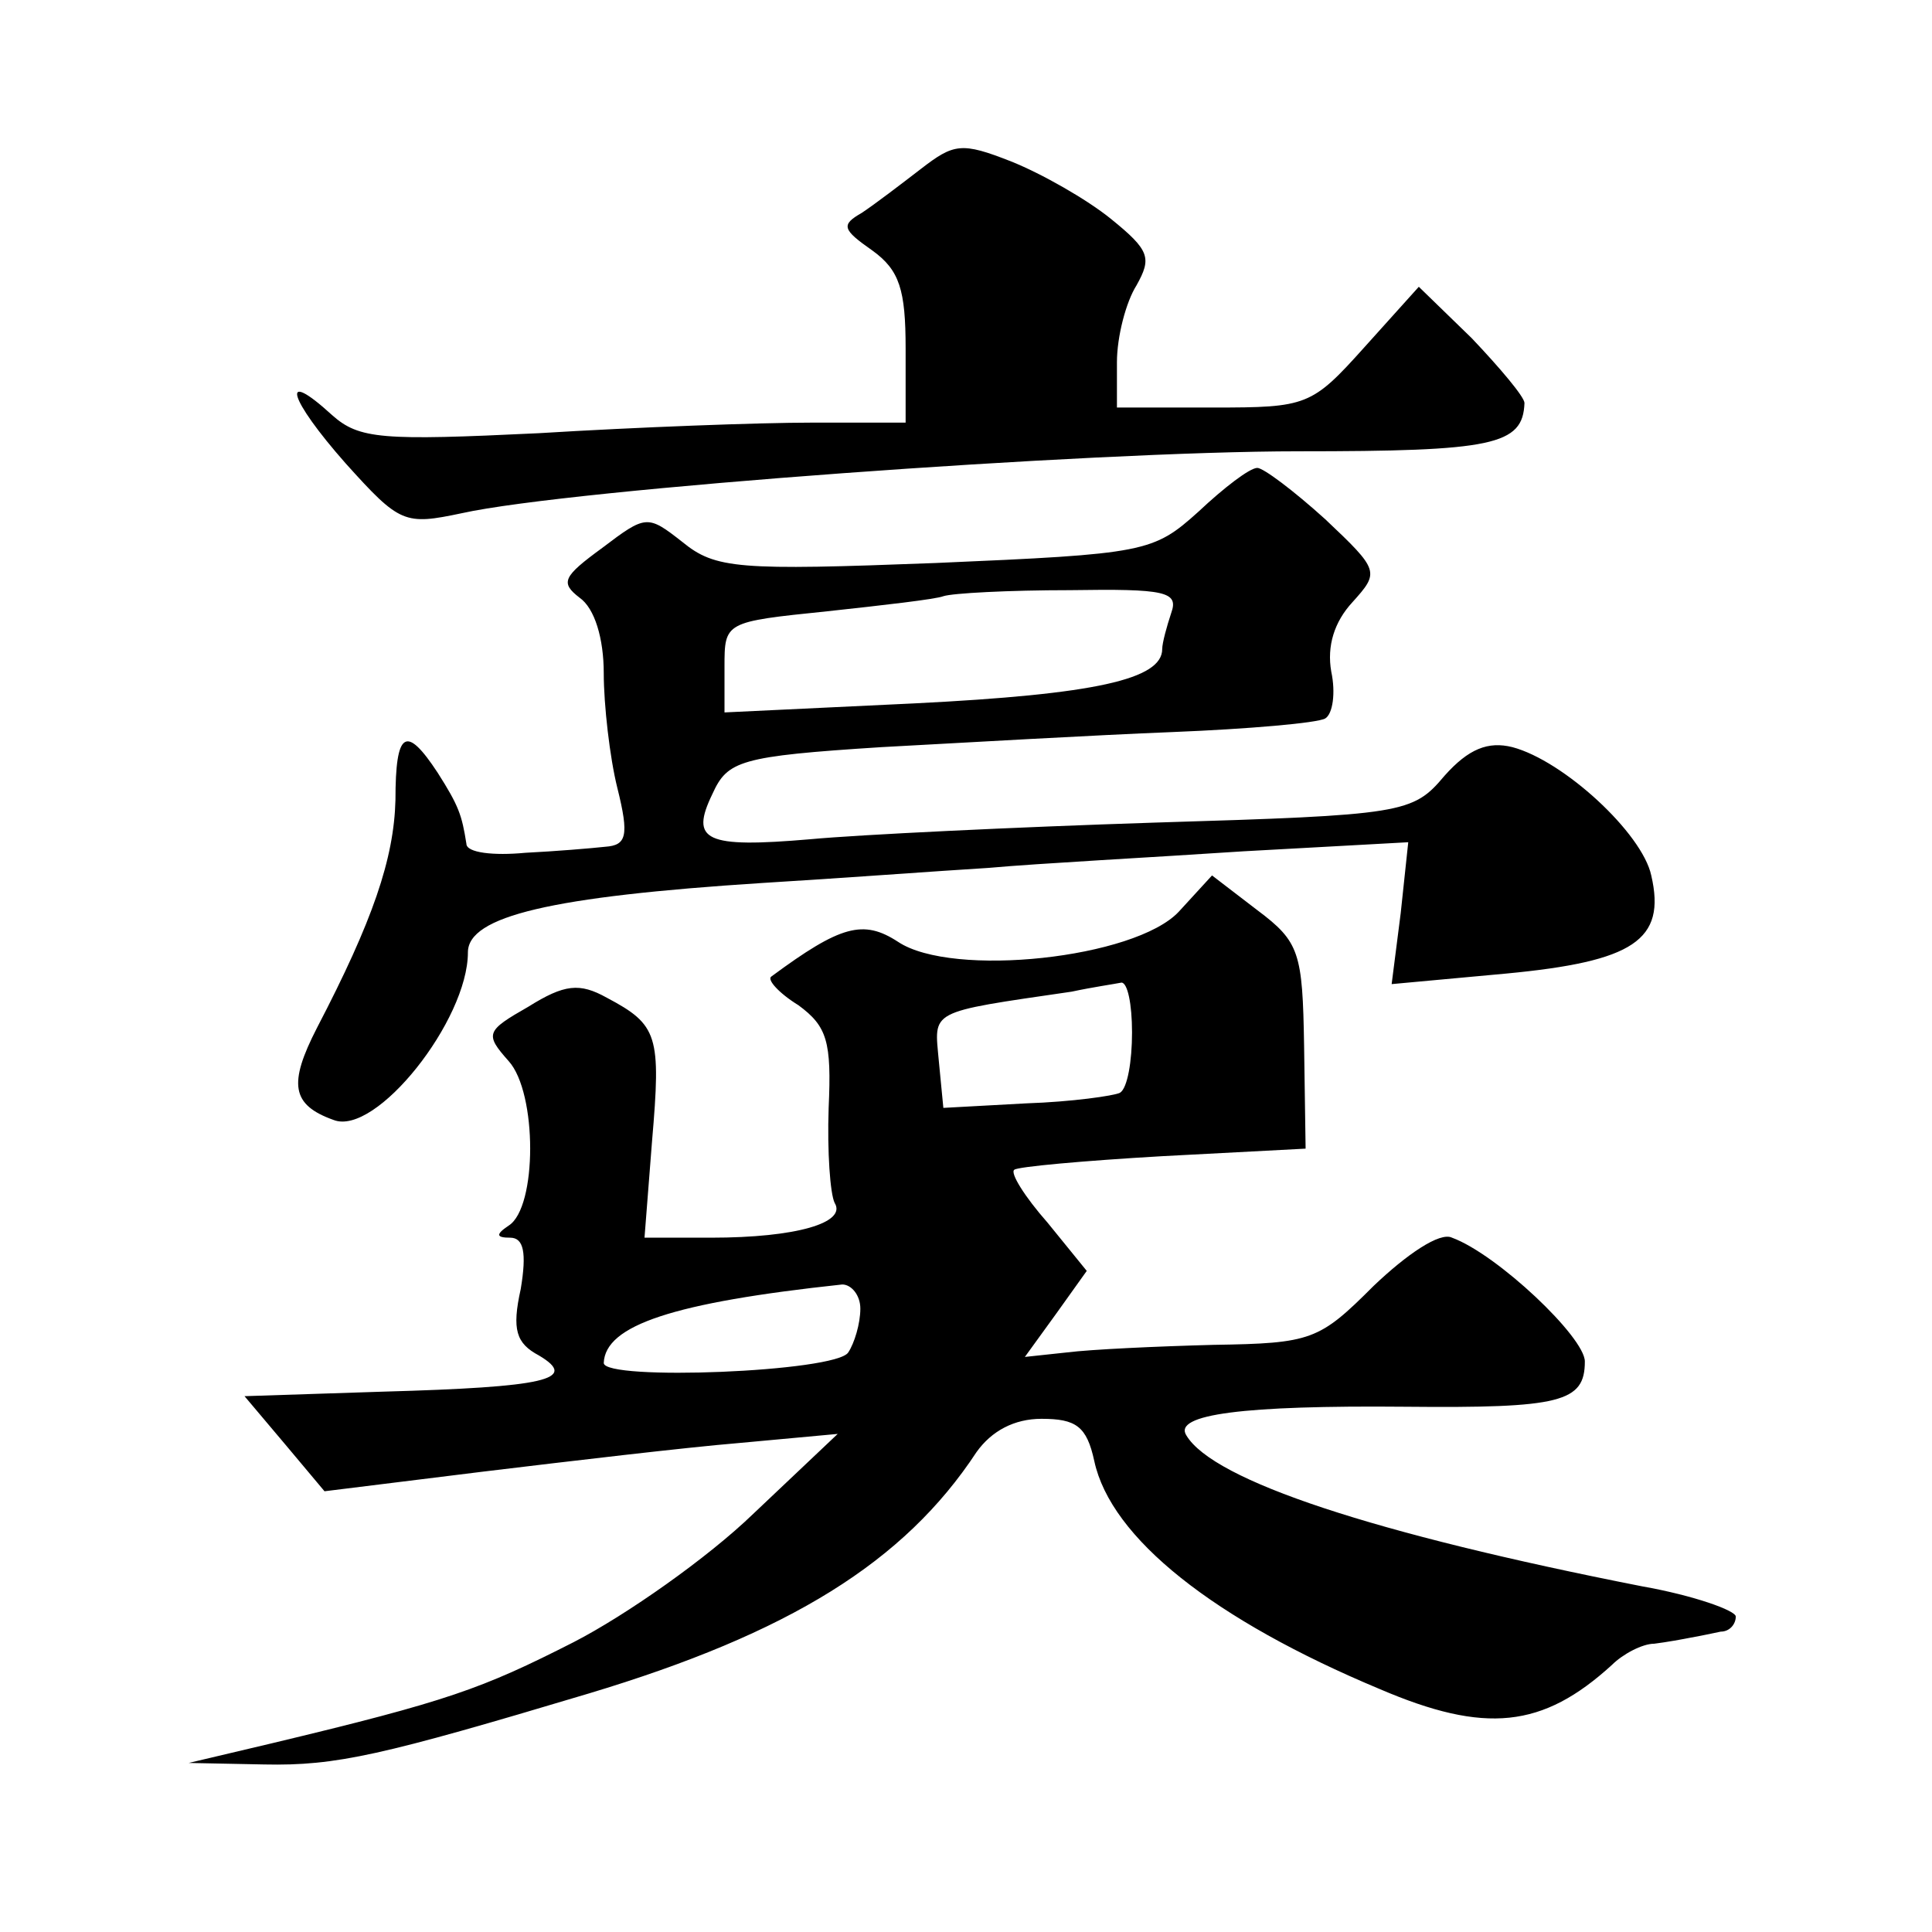 <?xml version="1.0" standalone="no"?>
<!DOCTYPE svg PUBLIC "-//W3C//DTD SVG 20010904//EN"
 "http://www.w3.org/TR/2001/REC-SVG-20010904/DTD/svg10.dtd">
<svg version="1.0" xmlns="http://www.w3.org/2000/svg"
 width="128pt" height="128pt" viewBox="0 0 128 128"
 preserveAspectRatio="xMidYMid meet">
<g transform="translate(0,128) scale(0.1,-0.1)"
fill="#0" stroke="none">
<path d="M610 1168 c-13 -10 -30 -23 -39 -29 -14 -8 -13 -11 7 -25 18 -13 22 -26
22 -65 l0 -49 -62 0 c-35 0 -116 -3 -181 -7 -104 -5 -119 -4 -137 12 -35 32 -29
11 9 -32 36 -40 39 -41 77 -33 72 16 417 41 554 41 129 0 149 4 150 32 0 4 -16
23 -35 43 l-35 34 -36 -40 c-35 -39 -38 -40 -100 -40 l-64 0 0 30 c0 17 6 40 13
51 10 18 9 23 -17 44 -16 13 -46 30 -66 38 -33 13 -38 12 -60 -5z M794 941 c-30
-27 -35 -28 -174 -34 -131 -5 -146 -4 -168 14 -23 18 -24 18 -53 -4 -26 -19 -28
-23 -15 -33 10 -7 16 -27 16 -50 0 -21 4 -56 9 -76 8 -32 6 -38 -8 -39 -9 -1 -33
-3 -53 -4 -21 -2 -39 0 -39 6 -3 19 -5 25 -19 47 -21 32 -28 28 -28 -18 -1 -39
-15 -80 -52 -151 -19 -37 -17 -51 11 -61 28 -11 89 66 89 111 0 24 55 37 195 46
50 3 117 8 150 10 33 3 109 7 169 11 l109 6 -5 -47 -6 -47 76 7 c84 8 106 22 96
65 -6 28 -58 76 -92 85 -16 4 -29 -1 -45 -19 -21 -25 -27 -26 -192 -31 -93 -3 -196
-8 -228 -11 -70 -6 -80 -1 -65 30 10 22 18 25 112 31 55 3 142 8 193 10 50 2 96
6 101 9 5 3 7 17 4 31 -3 17 2 33 14 46 18 20 18 21 -18 55 -21 19 -41 34 -45 34
-5 0 -22 -13 -39 -29z m-18 -67 c-3 -9 -6 -20 -6 -24 0 -20 -44 -30 -164 -36 l-126
-6 0 30 c0 30 0 30 68 37 37 4 72 8 77 10 6 2 43 4 84 4 63 1 72 -1 67 -15z M781
676 c-29 -31 -150 -44 -186 -20 -23 15 -38 11 -84 -23 -3 -2 5 -11 18 -19 19 -14
22 -24 20 -68 -1 -29 1 -57 4 -63 8 -13 -25 -23 -82 -23 l-44 0 5 64 c6 70 4 77
-30 95 -18 10 -28 9 -52 -6 -28 -16 -29 -18 -13 -36 19 -21 19 -97 0 -109 -9 -6
-8 -8 1 -8 9 0 11 -10 7 -34 -6 -27 -3 -36 12 -44 27 -16 4 -21 -103 -24 l-92 -3
27 -32 26 -31 105 13 c58 7 134 16 170 19 l65 6 -56 -53 c-30 -29 -84 -67 -119
-85 -61 -31 -83 -39 -200 -67 l-55 -13 50 -1 c48 -1 78 6 215 47 133 40 209 87
257 160 10 14 25 22 43 22 23 0 30 -5 35 -28 11 -51 79 -105 189 -151 70 -30 108
-26 154 16 7 7 20 14 28 14 8 1 19 3 24 4 6 1 15 3 20 4 6 0 10 5 10 10 0 4 -28
14 -62 20 -178 35 -284 70 -302 100 -9 14 38 20 145 19 103 -1 119 3 119 30 0 16
-58 71 -88 82 -8 4 -30 -11 -52 -32 -36 -36 -41 -38 -106 -39 -38 -1 -81 -3 -97
-5 l-28 -3 21 29 20 28 -26 32 c-15 17 -25 33 -22 35 2 2 46 6 98 9 l95 5 -1 68
c-1 62 -3 69 -31 90 l-30 23 -22 -24z m-31 -80 c0 -19 -3 -37 -8 -40 -4 -2 -32
-6 -62 -7 l-55 -3 -3 31 c-3 34 -8 32 88 46 14 3 28 5 33 6 4 0 7 -14 7 -33z m-180
-183 c0 -10 -4 -23 -8 -29 -8 -13 -162 -19 -162 -7 1 25 46 40 158 52 6 0 12 -7
12 -16z"/>
</g>
</svg>
